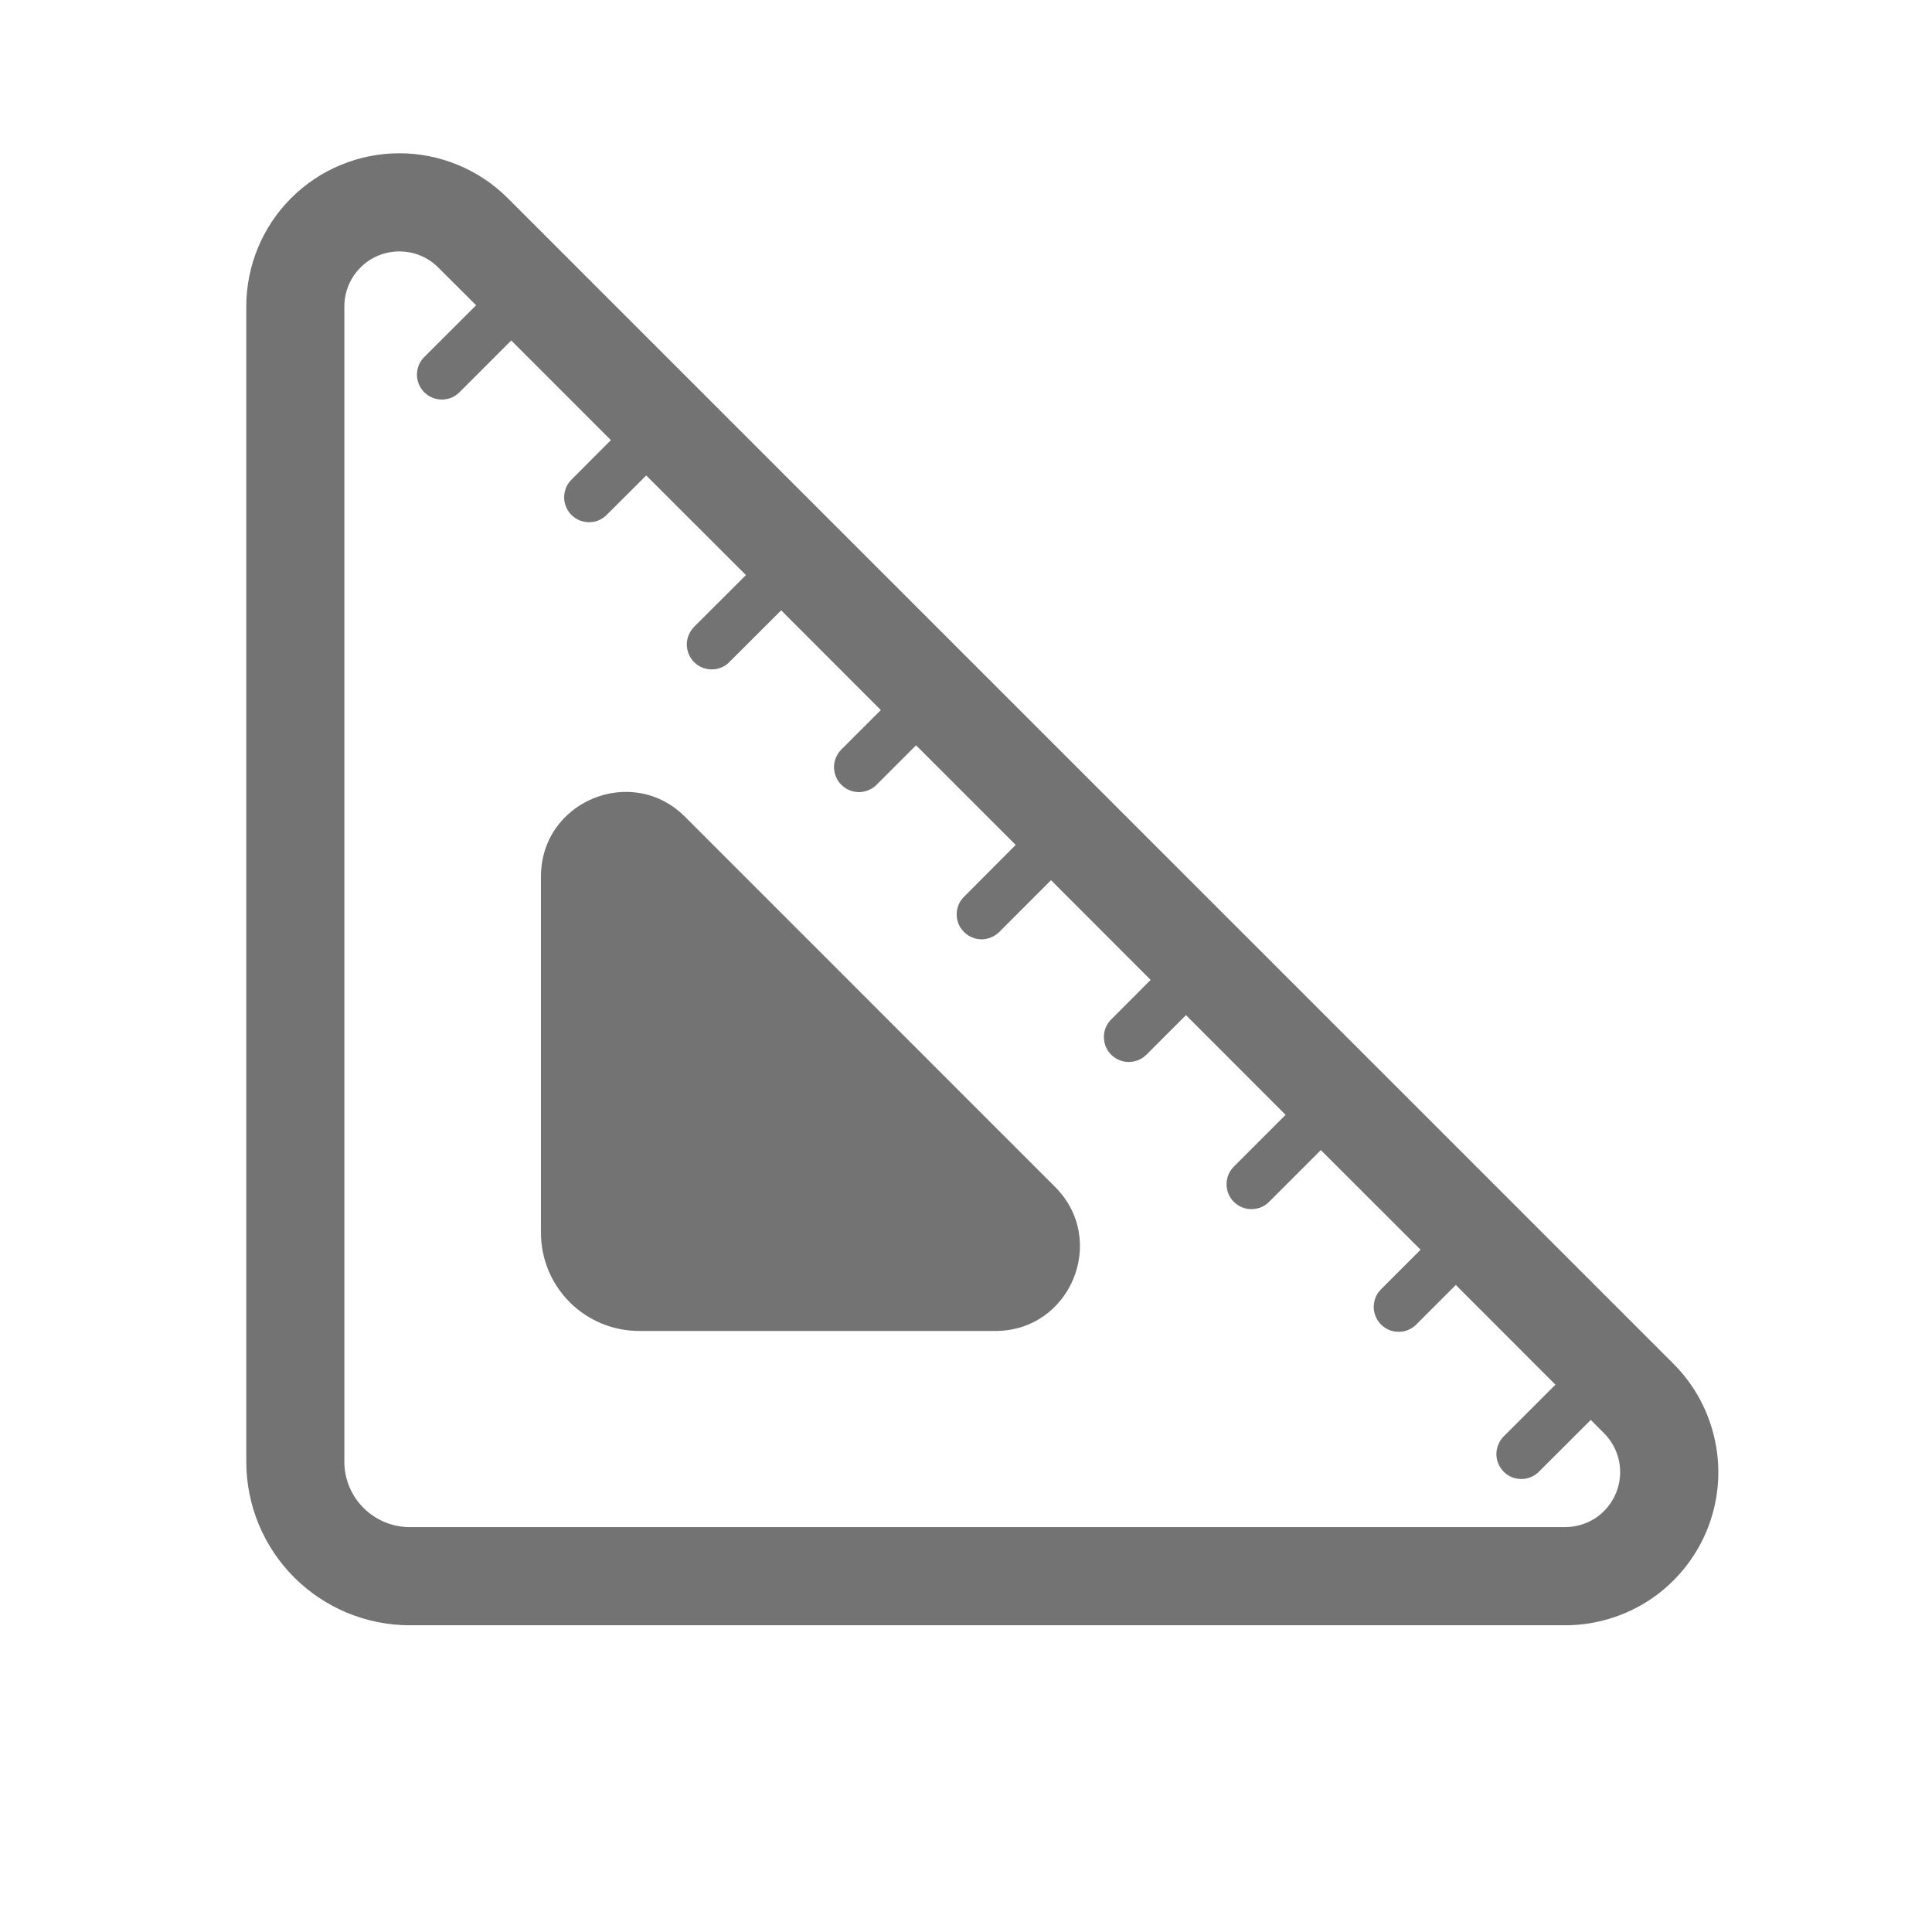 <svg width="21" height="21" viewBox="0 0 21 21" fill="none" xmlns="http://www.w3.org/2000/svg">
<path d="M7.446 8.878C6.868 8.3 5.88 8.71 5.88 9.527V13.4C5.88 13.683 5.992 13.954 6.192 14.154C6.392 14.354 6.664 14.467 6.947 14.467H10.82C11.637 14.467 12.046 13.478 11.468 12.901L7.446 8.878ZM6.677 11.166L6.947 13.4V9.887L6.677 11.166Z" fill="#737373"/>
<path d="M4.341 1.666C4.123 1.666 3.906 1.709 3.704 1.793C3.502 1.876 3.319 1.999 3.164 2.154C2.852 2.466 2.677 2.889 2.677 3.331V15.888C2.677 16.36 2.864 16.812 3.197 17.145C3.531 17.479 3.983 17.666 4.454 17.666H17.013C17.342 17.666 17.664 17.568 17.938 17.386C18.211 17.203 18.425 16.943 18.551 16.639C18.677 16.334 18.71 16 18.645 15.677C18.581 15.354 18.423 15.057 18.19 14.824L5.518 2.153C5.364 1.999 5.18 1.876 4.978 1.793C4.776 1.709 4.56 1.666 4.341 1.666ZM3.743 3.331C3.743 3.212 3.778 3.097 3.844 2.998C3.91 2.9 4.003 2.823 4.112 2.778C4.222 2.733 4.342 2.721 4.458 2.744C4.574 2.767 4.681 2.824 4.764 2.908L5.175 3.318L4.618 3.874C4.592 3.899 4.57 3.929 4.555 3.962C4.541 3.995 4.533 4.031 4.532 4.067C4.531 4.104 4.538 4.14 4.552 4.174C4.565 4.207 4.586 4.238 4.611 4.264C4.637 4.289 4.668 4.31 4.701 4.323C4.735 4.337 4.771 4.344 4.808 4.343C4.844 4.342 4.88 4.334 4.913 4.32C4.946 4.305 4.976 4.284 5.001 4.257L5.557 3.701L6.64 4.784L6.218 5.207C6.192 5.232 6.17 5.262 6.155 5.295C6.141 5.329 6.133 5.364 6.132 5.401C6.131 5.437 6.138 5.473 6.152 5.507C6.165 5.541 6.186 5.571 6.211 5.597C6.237 5.623 6.268 5.643 6.301 5.657C6.335 5.67 6.371 5.677 6.408 5.676C6.444 5.676 6.48 5.668 6.513 5.653C6.546 5.638 6.576 5.617 6.601 5.59L7.024 5.168L8.108 6.251L7.551 6.807C7.525 6.832 7.504 6.862 7.489 6.895C7.474 6.929 7.466 6.964 7.465 7.001C7.465 7.037 7.472 7.073 7.485 7.107C7.499 7.141 7.519 7.171 7.545 7.197C7.57 7.223 7.601 7.243 7.635 7.257C7.669 7.27 7.705 7.277 7.741 7.276C7.777 7.276 7.813 7.268 7.846 7.253C7.88 7.238 7.91 7.217 7.934 7.19L8.491 6.634L9.574 7.718L9.151 8.141C9.125 8.165 9.104 8.195 9.089 8.229C9.074 8.262 9.066 8.298 9.065 8.334C9.065 8.37 9.072 8.407 9.085 8.44C9.099 8.474 9.119 8.505 9.145 8.53C9.17 8.556 9.201 8.576 9.235 8.59C9.269 8.604 9.305 8.61 9.341 8.61C9.377 8.609 9.413 8.601 9.446 8.586C9.48 8.572 9.51 8.55 9.534 8.524L9.957 8.101L11.04 9.184L10.485 9.741C10.458 9.765 10.437 9.795 10.422 9.829C10.407 9.862 10.399 9.898 10.399 9.934C10.398 9.97 10.405 10.007 10.418 10.04C10.432 10.074 10.452 10.105 10.478 10.13C10.504 10.156 10.534 10.176 10.568 10.19C10.602 10.204 10.638 10.21 10.674 10.21C10.711 10.209 10.746 10.201 10.78 10.186C10.813 10.171 10.843 10.15 10.868 10.124L11.424 9.567L12.507 10.651L12.085 11.074C12.058 11.099 12.037 11.129 12.022 11.162C12.007 11.195 11.999 11.231 11.999 11.267C11.998 11.304 12.005 11.34 12.018 11.374C12.032 11.407 12.052 11.438 12.078 11.464C12.104 11.489 12.134 11.51 12.168 11.523C12.202 11.537 12.238 11.544 12.274 11.543C12.311 11.542 12.347 11.534 12.38 11.52C12.413 11.505 12.443 11.483 12.468 11.457L12.891 11.034L13.974 12.118L13.418 12.674C13.392 12.699 13.37 12.729 13.355 12.762C13.341 12.795 13.333 12.831 13.332 12.867C13.332 12.904 13.338 12.94 13.352 12.974C13.365 13.007 13.386 13.038 13.411 13.064C13.437 13.089 13.468 13.11 13.502 13.123C13.535 13.137 13.571 13.144 13.608 13.143C13.644 13.142 13.68 13.134 13.713 13.12C13.746 13.105 13.776 13.084 13.801 13.057L14.357 12.501L15.441 13.584L15.018 14.007C14.992 14.032 14.97 14.062 14.955 14.095C14.941 14.129 14.933 14.164 14.932 14.201C14.931 14.237 14.938 14.273 14.952 14.307C14.965 14.341 14.986 14.371 15.011 14.397C15.037 14.423 15.068 14.443 15.101 14.457C15.135 14.47 15.171 14.477 15.208 14.476C15.244 14.476 15.28 14.468 15.313 14.453C15.346 14.438 15.376 14.417 15.401 14.39L15.824 13.967L16.907 15.051L16.351 15.607C16.325 15.632 16.303 15.662 16.289 15.695C16.274 15.729 16.266 15.764 16.265 15.801C16.265 15.837 16.271 15.873 16.285 15.907C16.299 15.941 16.319 15.971 16.345 15.997C16.37 16.023 16.401 16.043 16.435 16.057C16.468 16.07 16.505 16.077 16.541 16.076C16.577 16.076 16.613 16.068 16.646 16.053C16.68 16.038 16.709 16.017 16.734 15.99L17.291 15.434L17.435 15.578C17.518 15.662 17.576 15.768 17.599 15.884C17.622 16 17.61 16.121 17.565 16.23C17.52 16.339 17.443 16.433 17.345 16.499C17.246 16.564 17.131 16.599 17.012 16.599H4.454C4.266 16.599 4.085 16.524 3.952 16.391C3.818 16.258 3.743 16.077 3.743 15.888V3.331Z" fill="#737373"/>
</svg>

